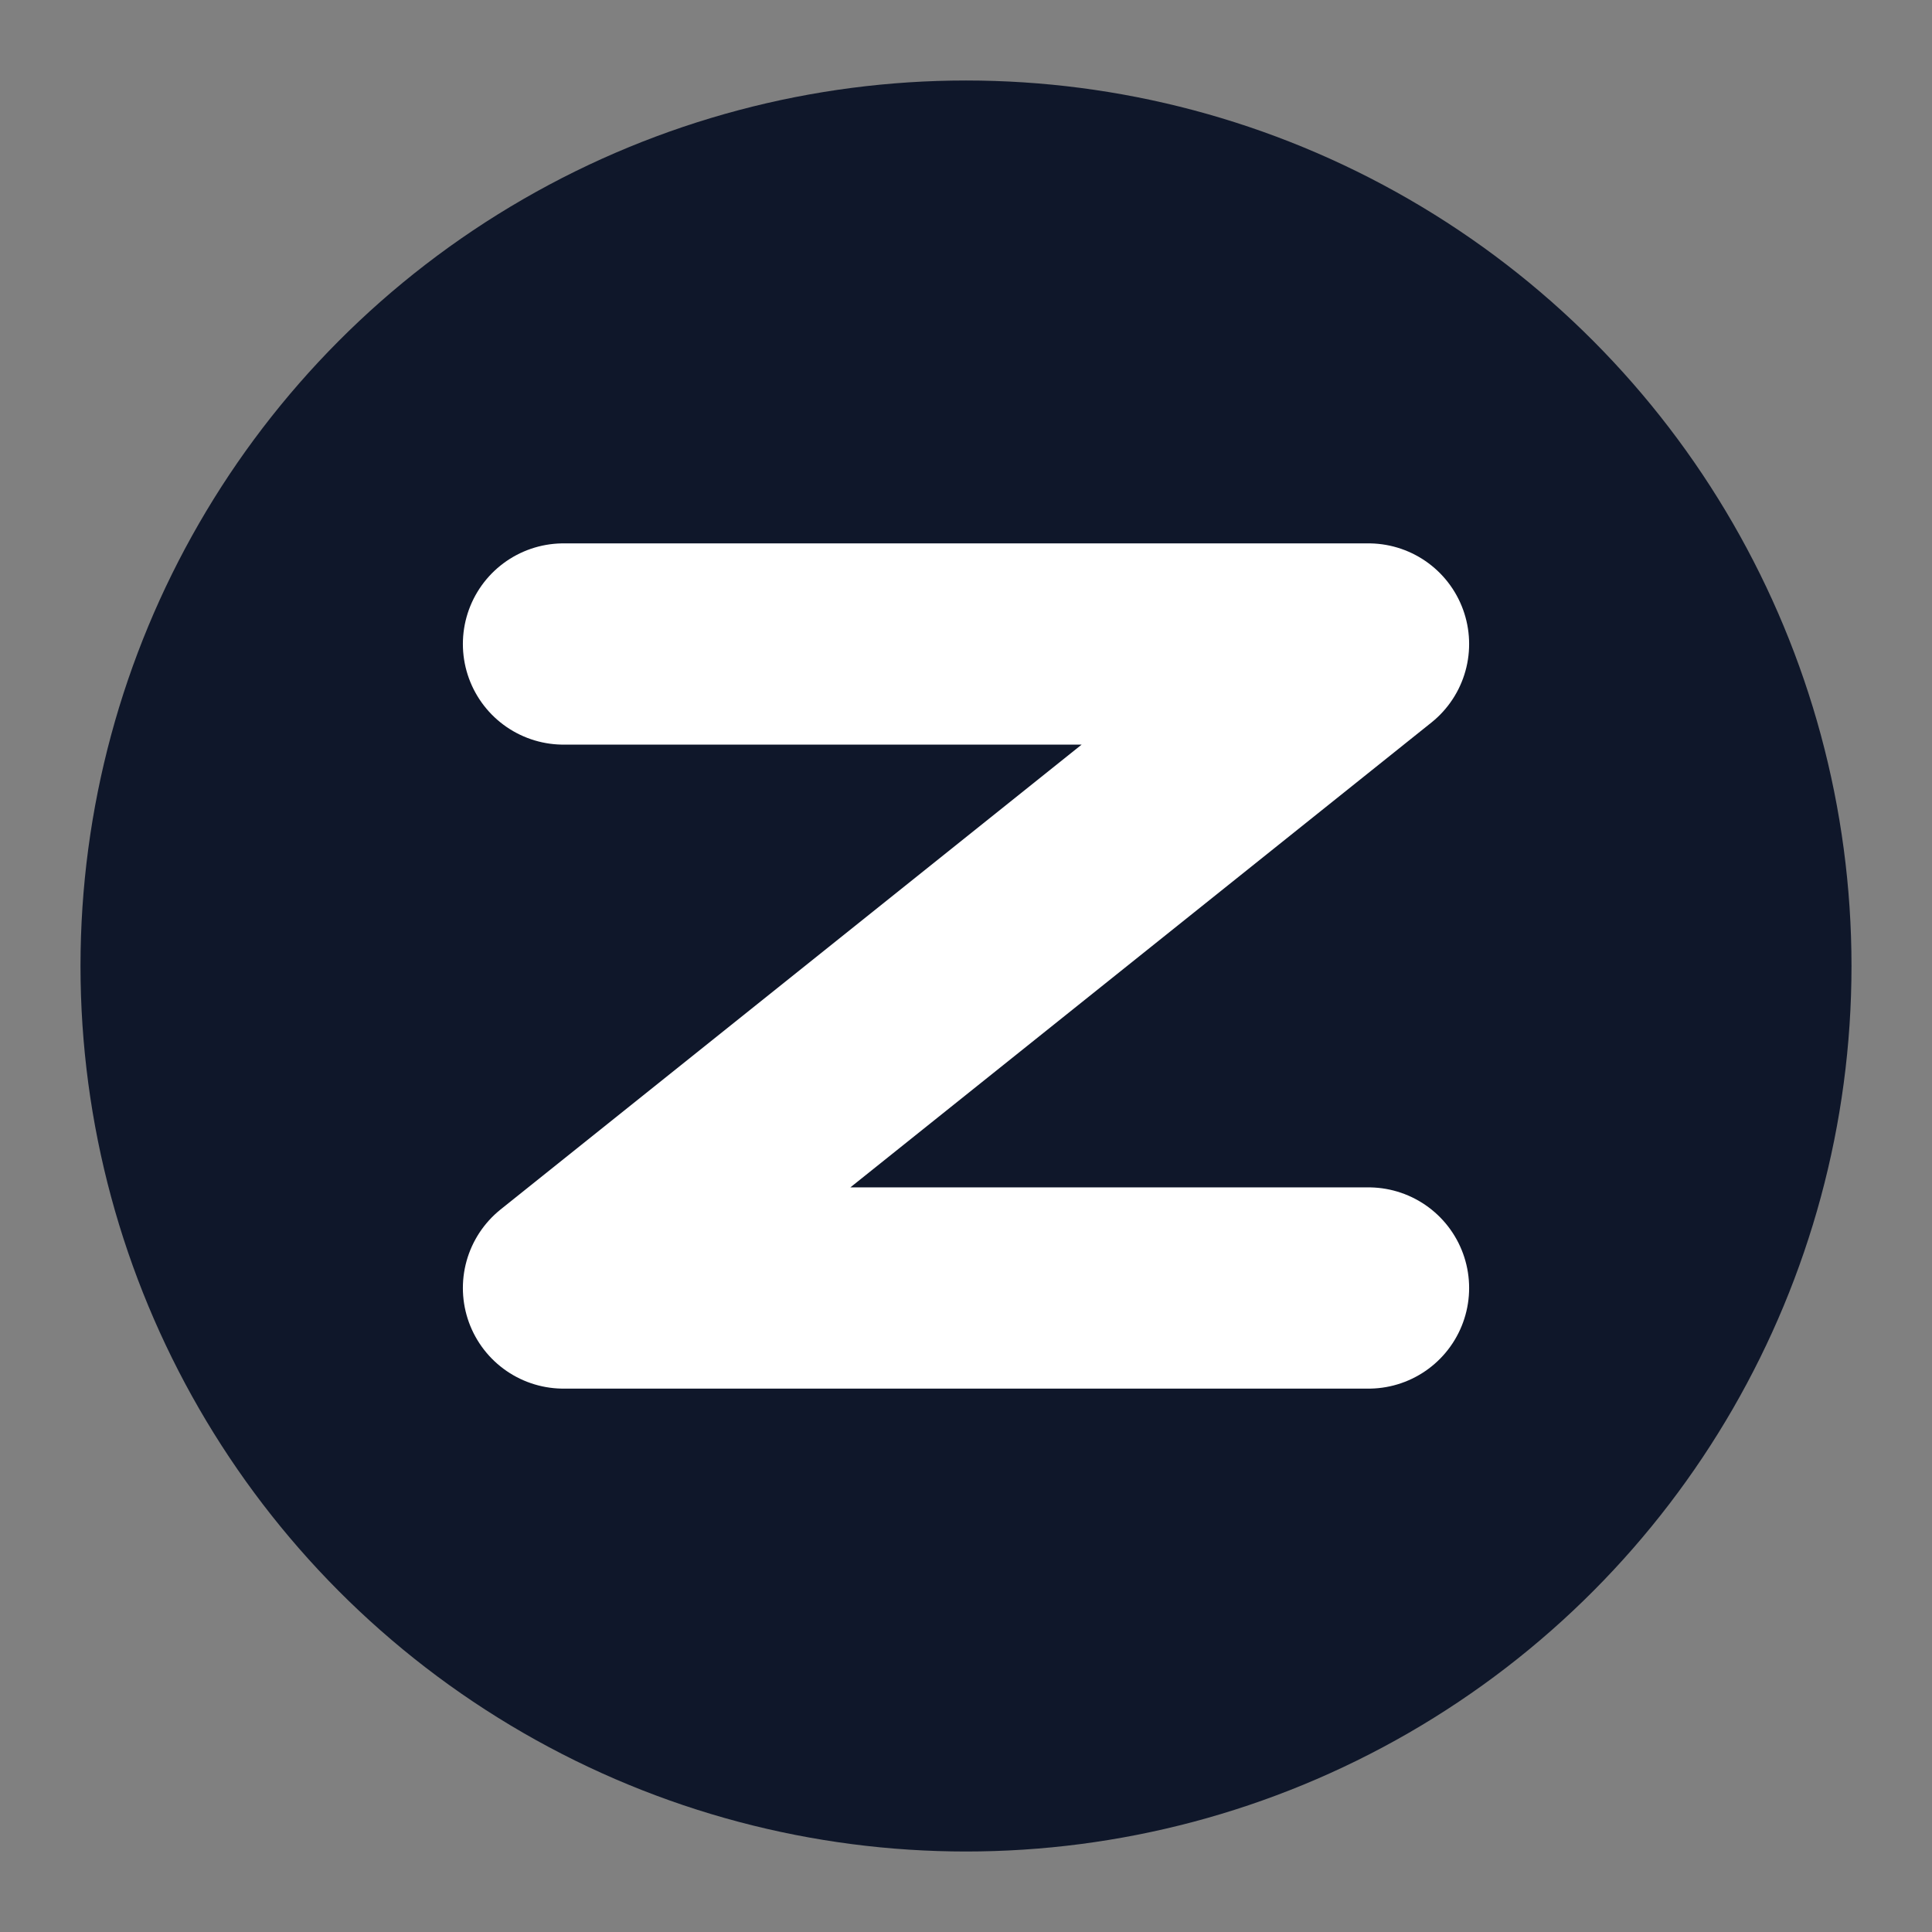 <svg xmlns="http://www.w3.org/2000/svg" width="48" height="48" viewBox="0 0 48 48" role="img" aria-labelledby="t d" fill="none">
  <rect x="0" y="0" width="48" height="48" fill="#808080" stroke="none"/>
  <title id="t">Zetio Brand Mark</title>
  <desc id="d">Bold white Z symbol inside a dark circle, representing clarity, precision, and privacy.</desc>

  <!-- Background circle -->
  <circle cx="24" cy="24" r="22" fill="#0f172a"/>

  <!-- Stylized Z -->
  <path d="M14 16h20l-20 16h20" stroke="#ffffff" stroke-width="5" stroke-linecap="round" stroke-linejoin="round"/>
</svg>
